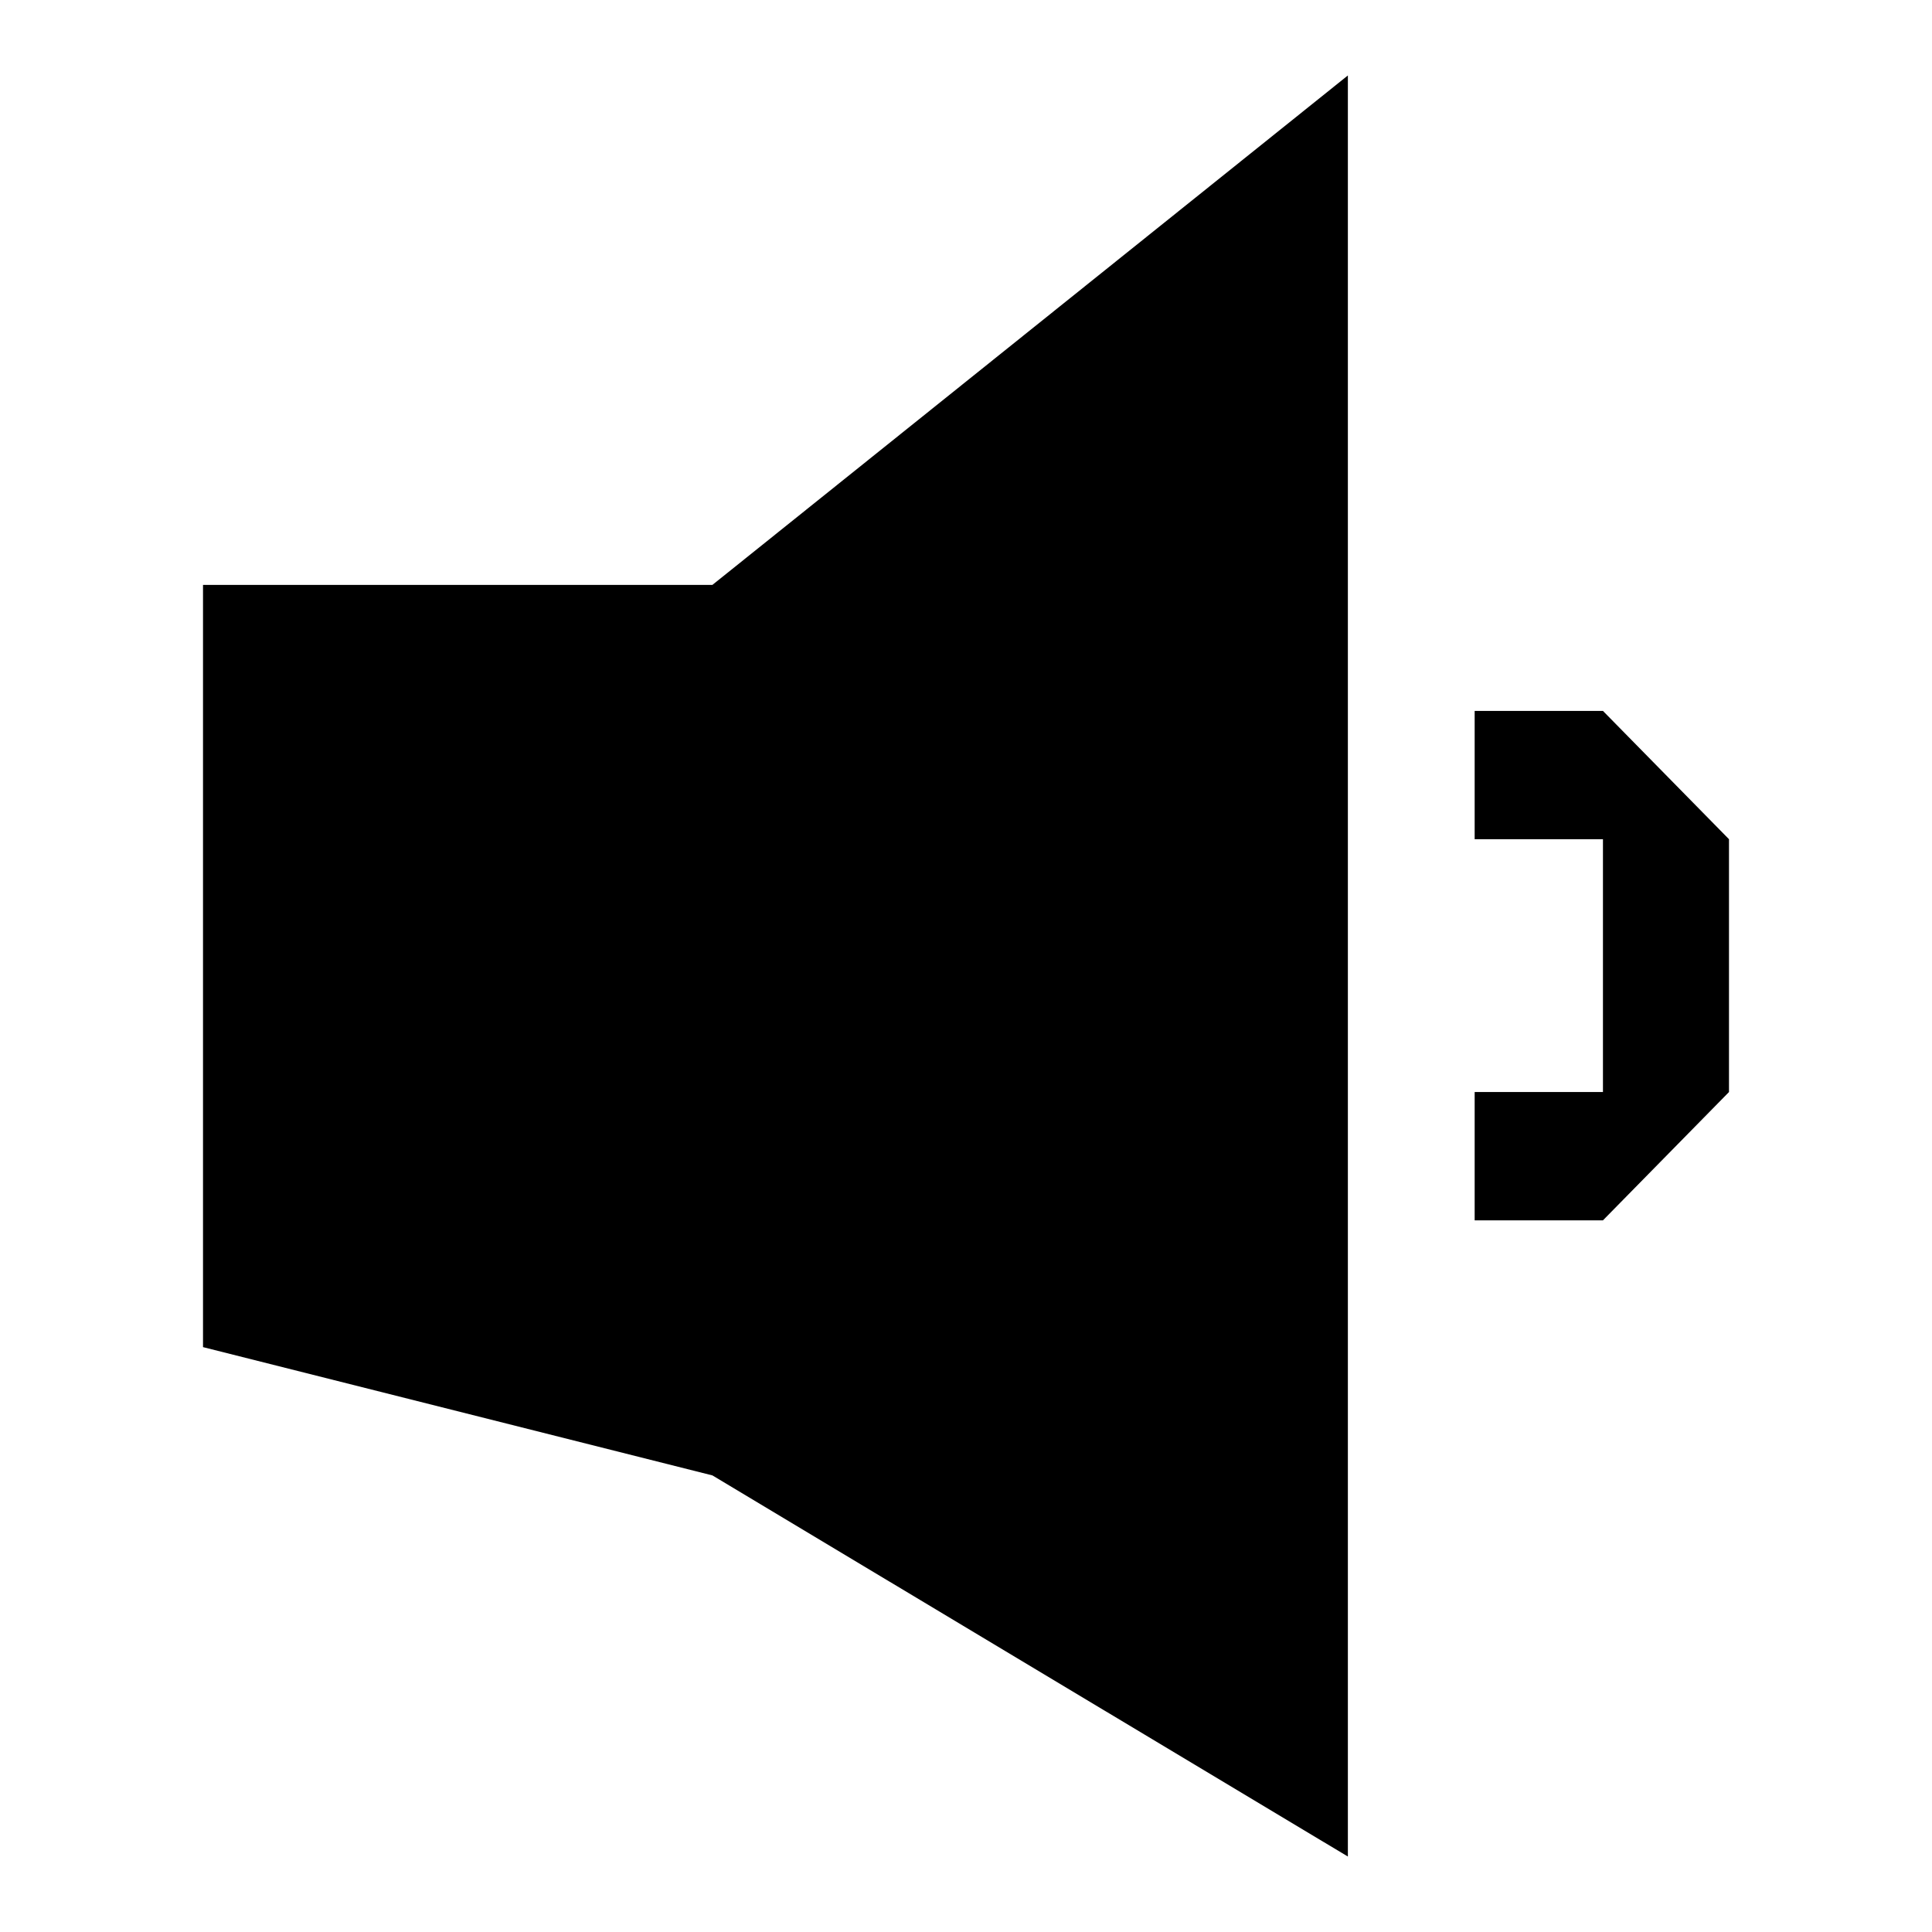 <?xml version="1.0" encoding="utf-8"?>
<!-- Svg Vector Icons : http://www.onlinewebfonts.com/icon -->
<!DOCTYPE svg PUBLIC "-//W3C//DTD SVG 1.1//EN" "http://www.w3.org/Graphics/SVG/1.1/DTD/svg11.dtd">
<svg version="1.1" xmlns="http://www.w3.org/2000/svg" xmlns:xlink="http://www.w3.org/1999/xlink" x="0px" y="0px" viewBox="0 0 256 256" enable-background="new 0 0 256 256" xml:space="preserve">
<g><g><path fill="#000000" d="M178.6,10L94.4,77.5H26.9v101l67.5,17l84.2,50.5V10L178.6,10z M195.4,94.2h17l16.7,17v33.5l-16.7,17h-17v-17h17v-33.5h-17V94.2z"/></g></g>
</svg>